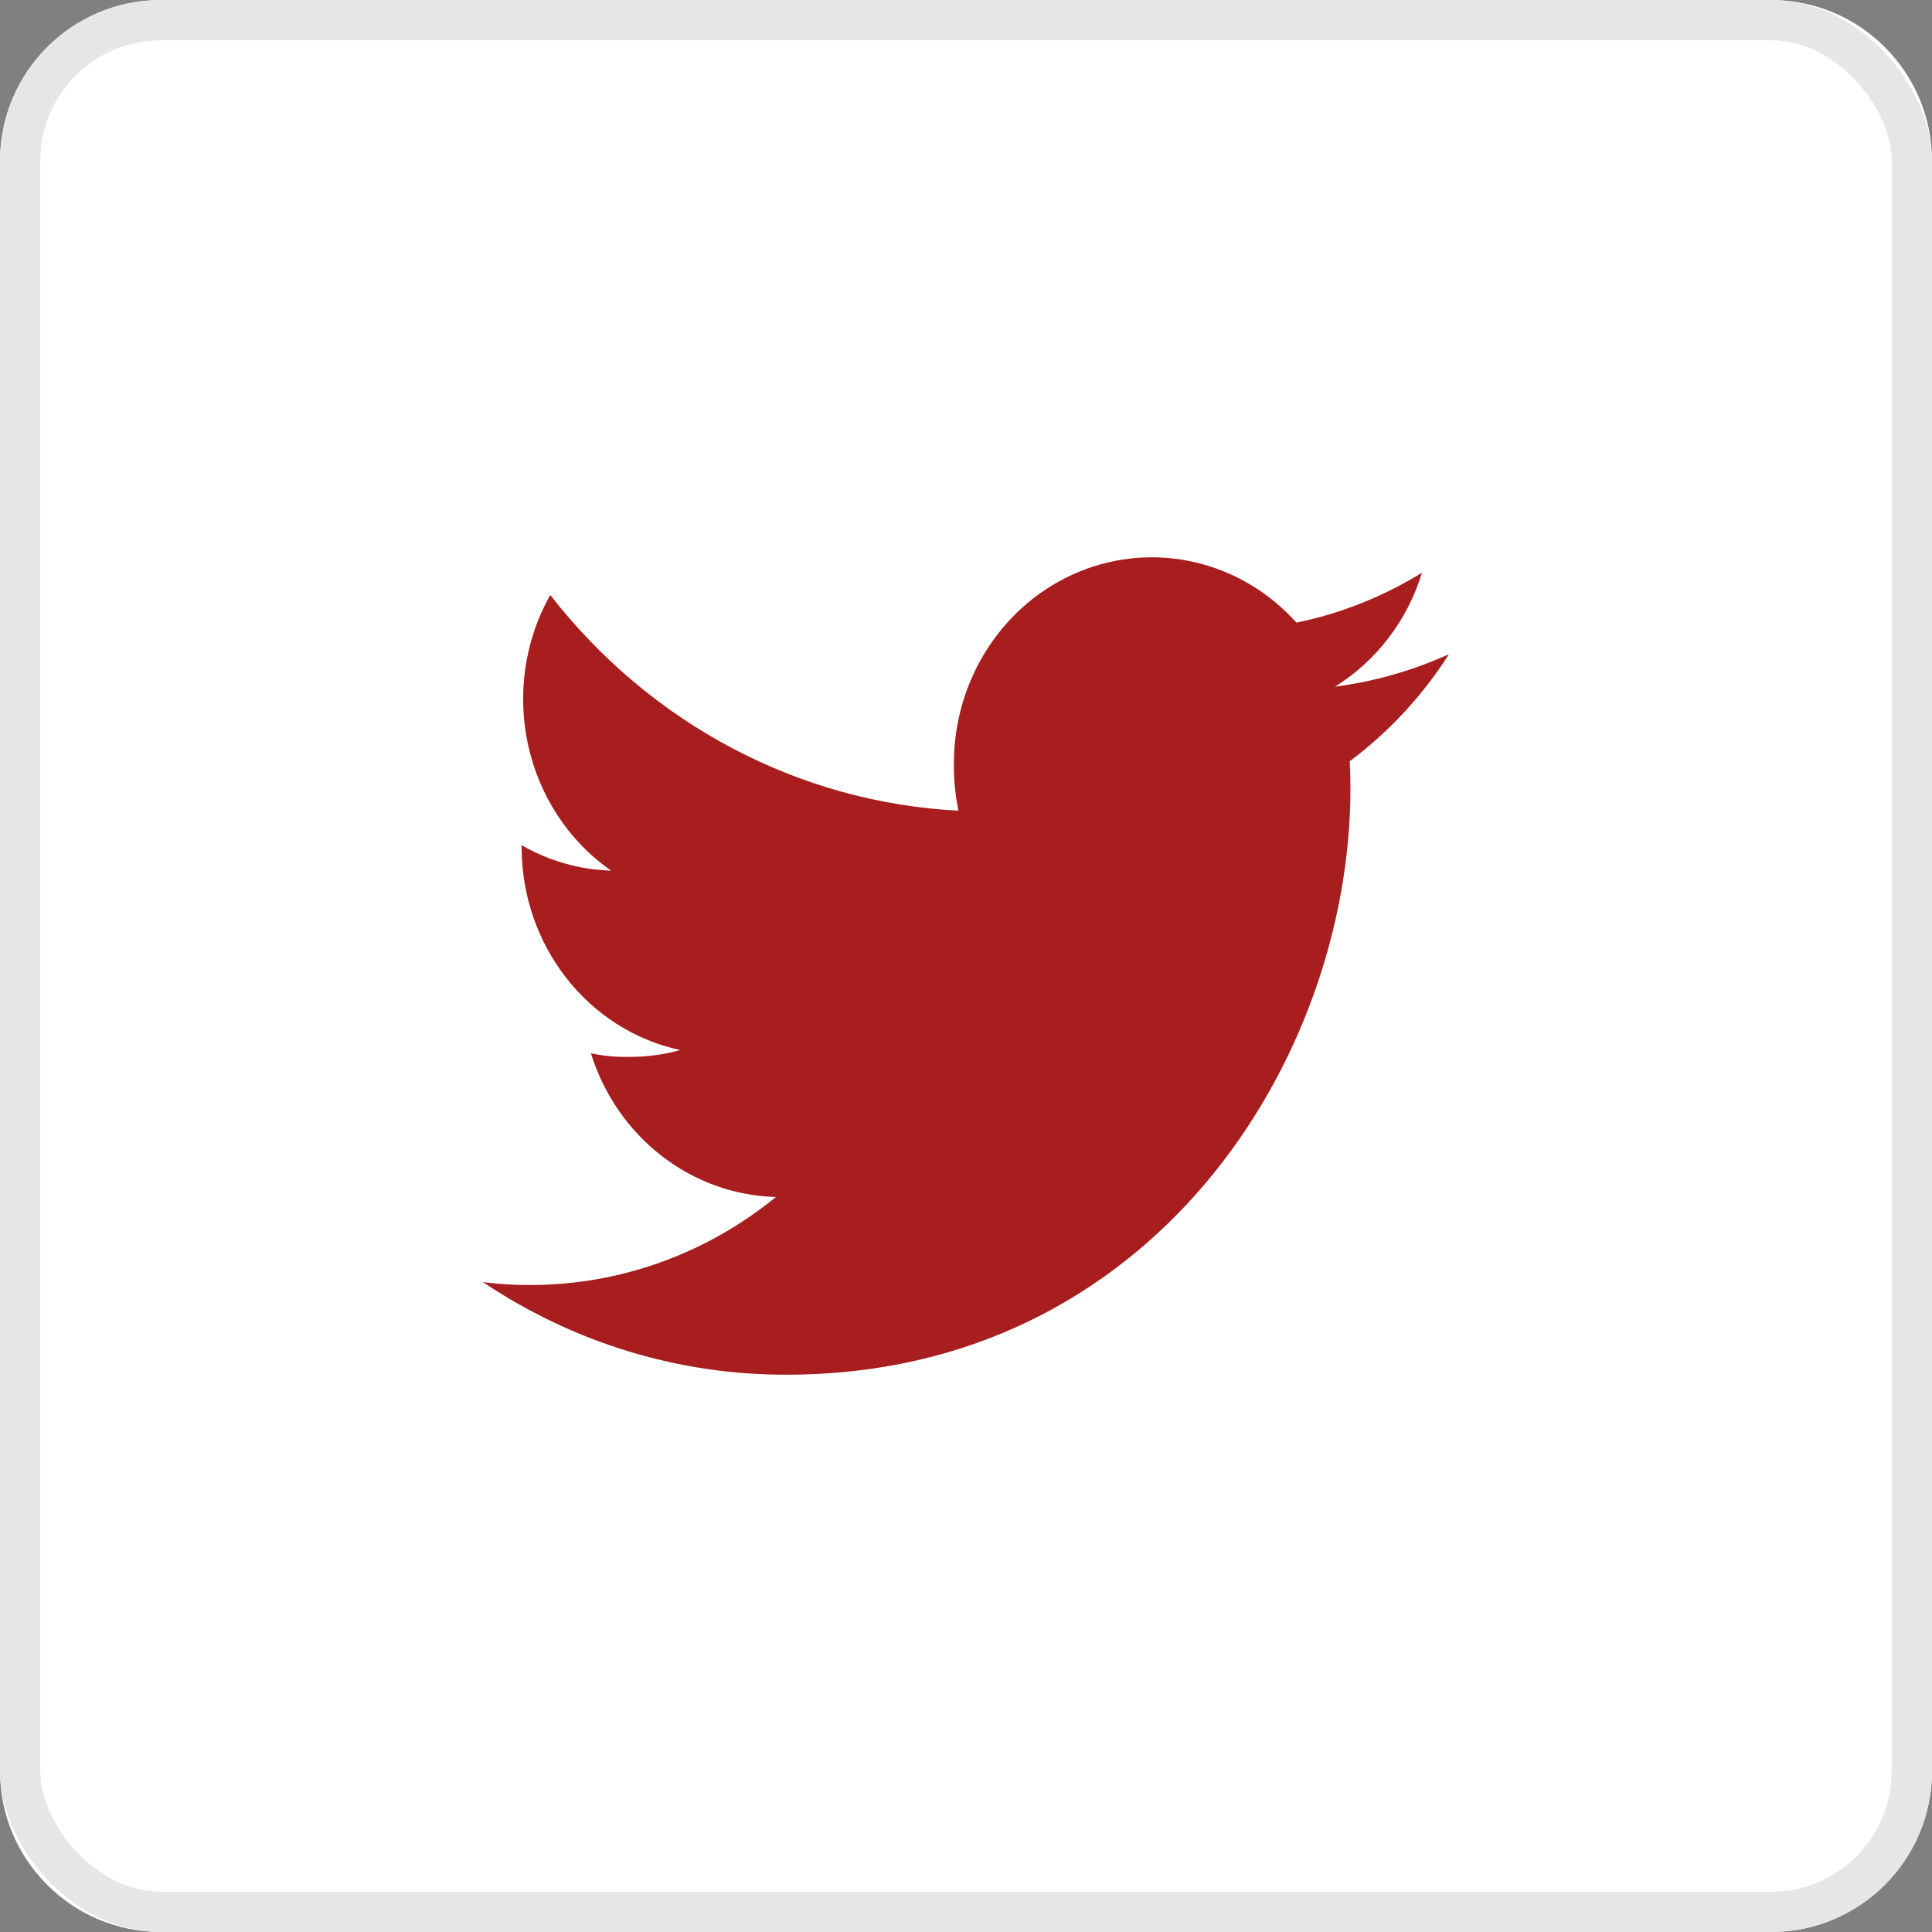 <svg width="48" height="48" viewBox="0 0 48 48" fill="none" xmlns="http://www.w3.org/2000/svg">
<rect x="0" y="0" width="48" height="48" fill="#808080" stroke="none"/>
<path d="M0 4C0 1.791 1.791 0 4 0H44C46.209 0 48 1.791 48 4V44C48 46.209 46.209 48 44 48H4C1.791 48 0 46.209 0 44V4Z" fill="white"/>
<rect x="0.5" y="0.5" width="47" height="47" rx="3.5" fill="white" stroke="#E6E6E6"/>
<path fill-rule="evenodd" clip-rule="evenodd" d="M33.165 17.061C34.195 16.424 34.965 15.417 35.329 14.228C34.365 14.824 33.31 15.243 32.21 15.469C30.83 13.933 28.688 13.432 26.809 14.205C24.93 14.979 23.697 16.87 23.699 18.974C23.695 19.366 23.733 19.758 23.813 20.141C19.854 19.939 16.165 17.99 13.671 14.782C12.357 17.121 13.019 20.122 15.182 21.63C14.403 21.608 13.641 21.391 12.96 20.999V21.055C12.963 23.493 14.608 25.595 16.902 26.089C16.481 26.205 16.047 26.262 15.612 26.258C15.299 26.264 14.987 26.234 14.681 26.17C15.332 28.254 17.174 29.684 19.278 29.739C17.537 31.158 15.389 31.927 13.178 31.925C12.784 31.928 12.391 31.904 12 31.854C14.25 33.364 16.871 34.163 19.548 34.154C28.602 34.154 33.552 26.344 33.552 19.574C33.552 19.348 33.544 19.129 33.534 18.912C34.504 18.189 35.34 17.287 36 16.252C35.097 16.662 34.142 16.934 33.165 17.061Z" fill="#A81D1D"/>
</svg>
